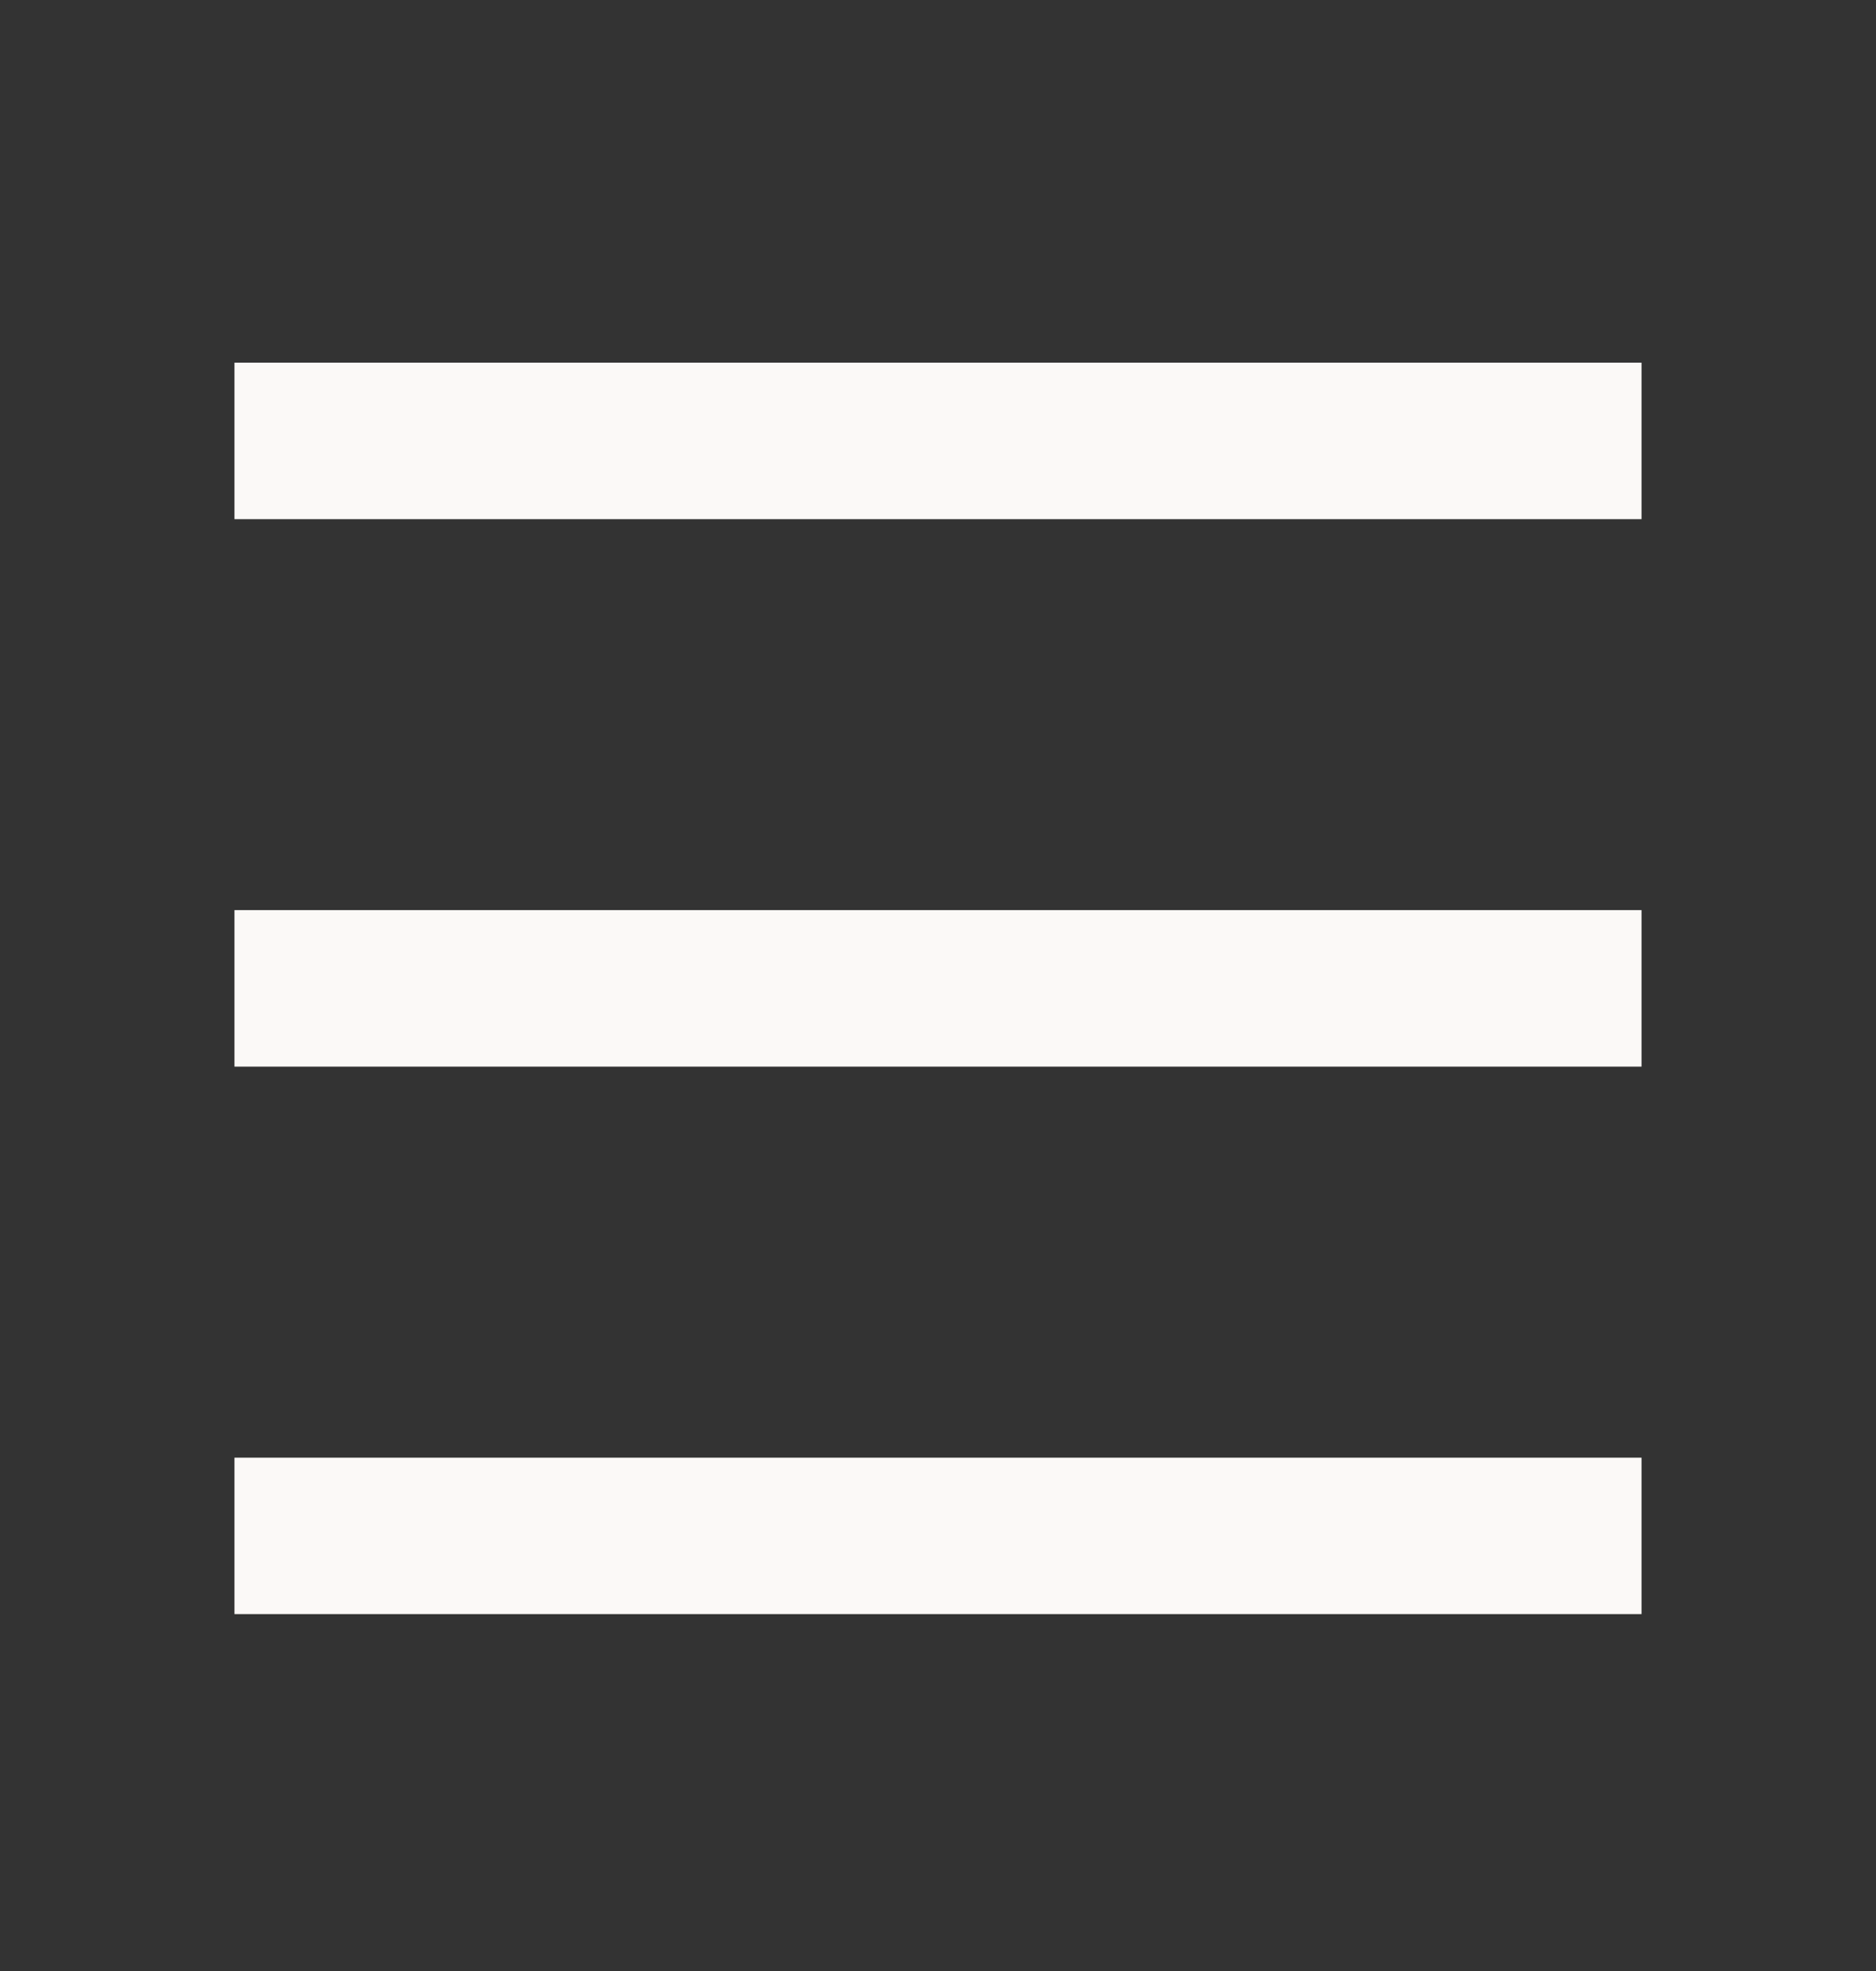 <svg width="20" height="21" viewBox="0 0 20 21" fill="none" xmlns="http://www.w3.org/2000/svg">
<rect x="0" y="0" width="20" height="21" fill="#333333" stroke="none"/>
<g clip-path="url(#clip0_335_4002)">
<path d="M2.5 3.864H17.5V5.531H2.5V3.864ZM2.5 9.697H17.5V11.364H2.5V9.697ZM2.5 15.531H17.5V17.197H2.5V15.531Z" fill="#FAF8F5"/>
<path d="M2.5 3.864H17.5V5.531H2.5V3.864ZM2.5 9.697H17.5V11.364H2.5V9.697ZM2.5 15.531H17.5V17.197H2.5V15.531Z" fill="white" fill-opacity="0.2"/>
</g>
<defs>
<clipPath id="clip0_335_4002">
<rect width="20" height="20" fill="white" transform="translate(0 0.531)"/>
</clipPath>
</defs>
</svg>
